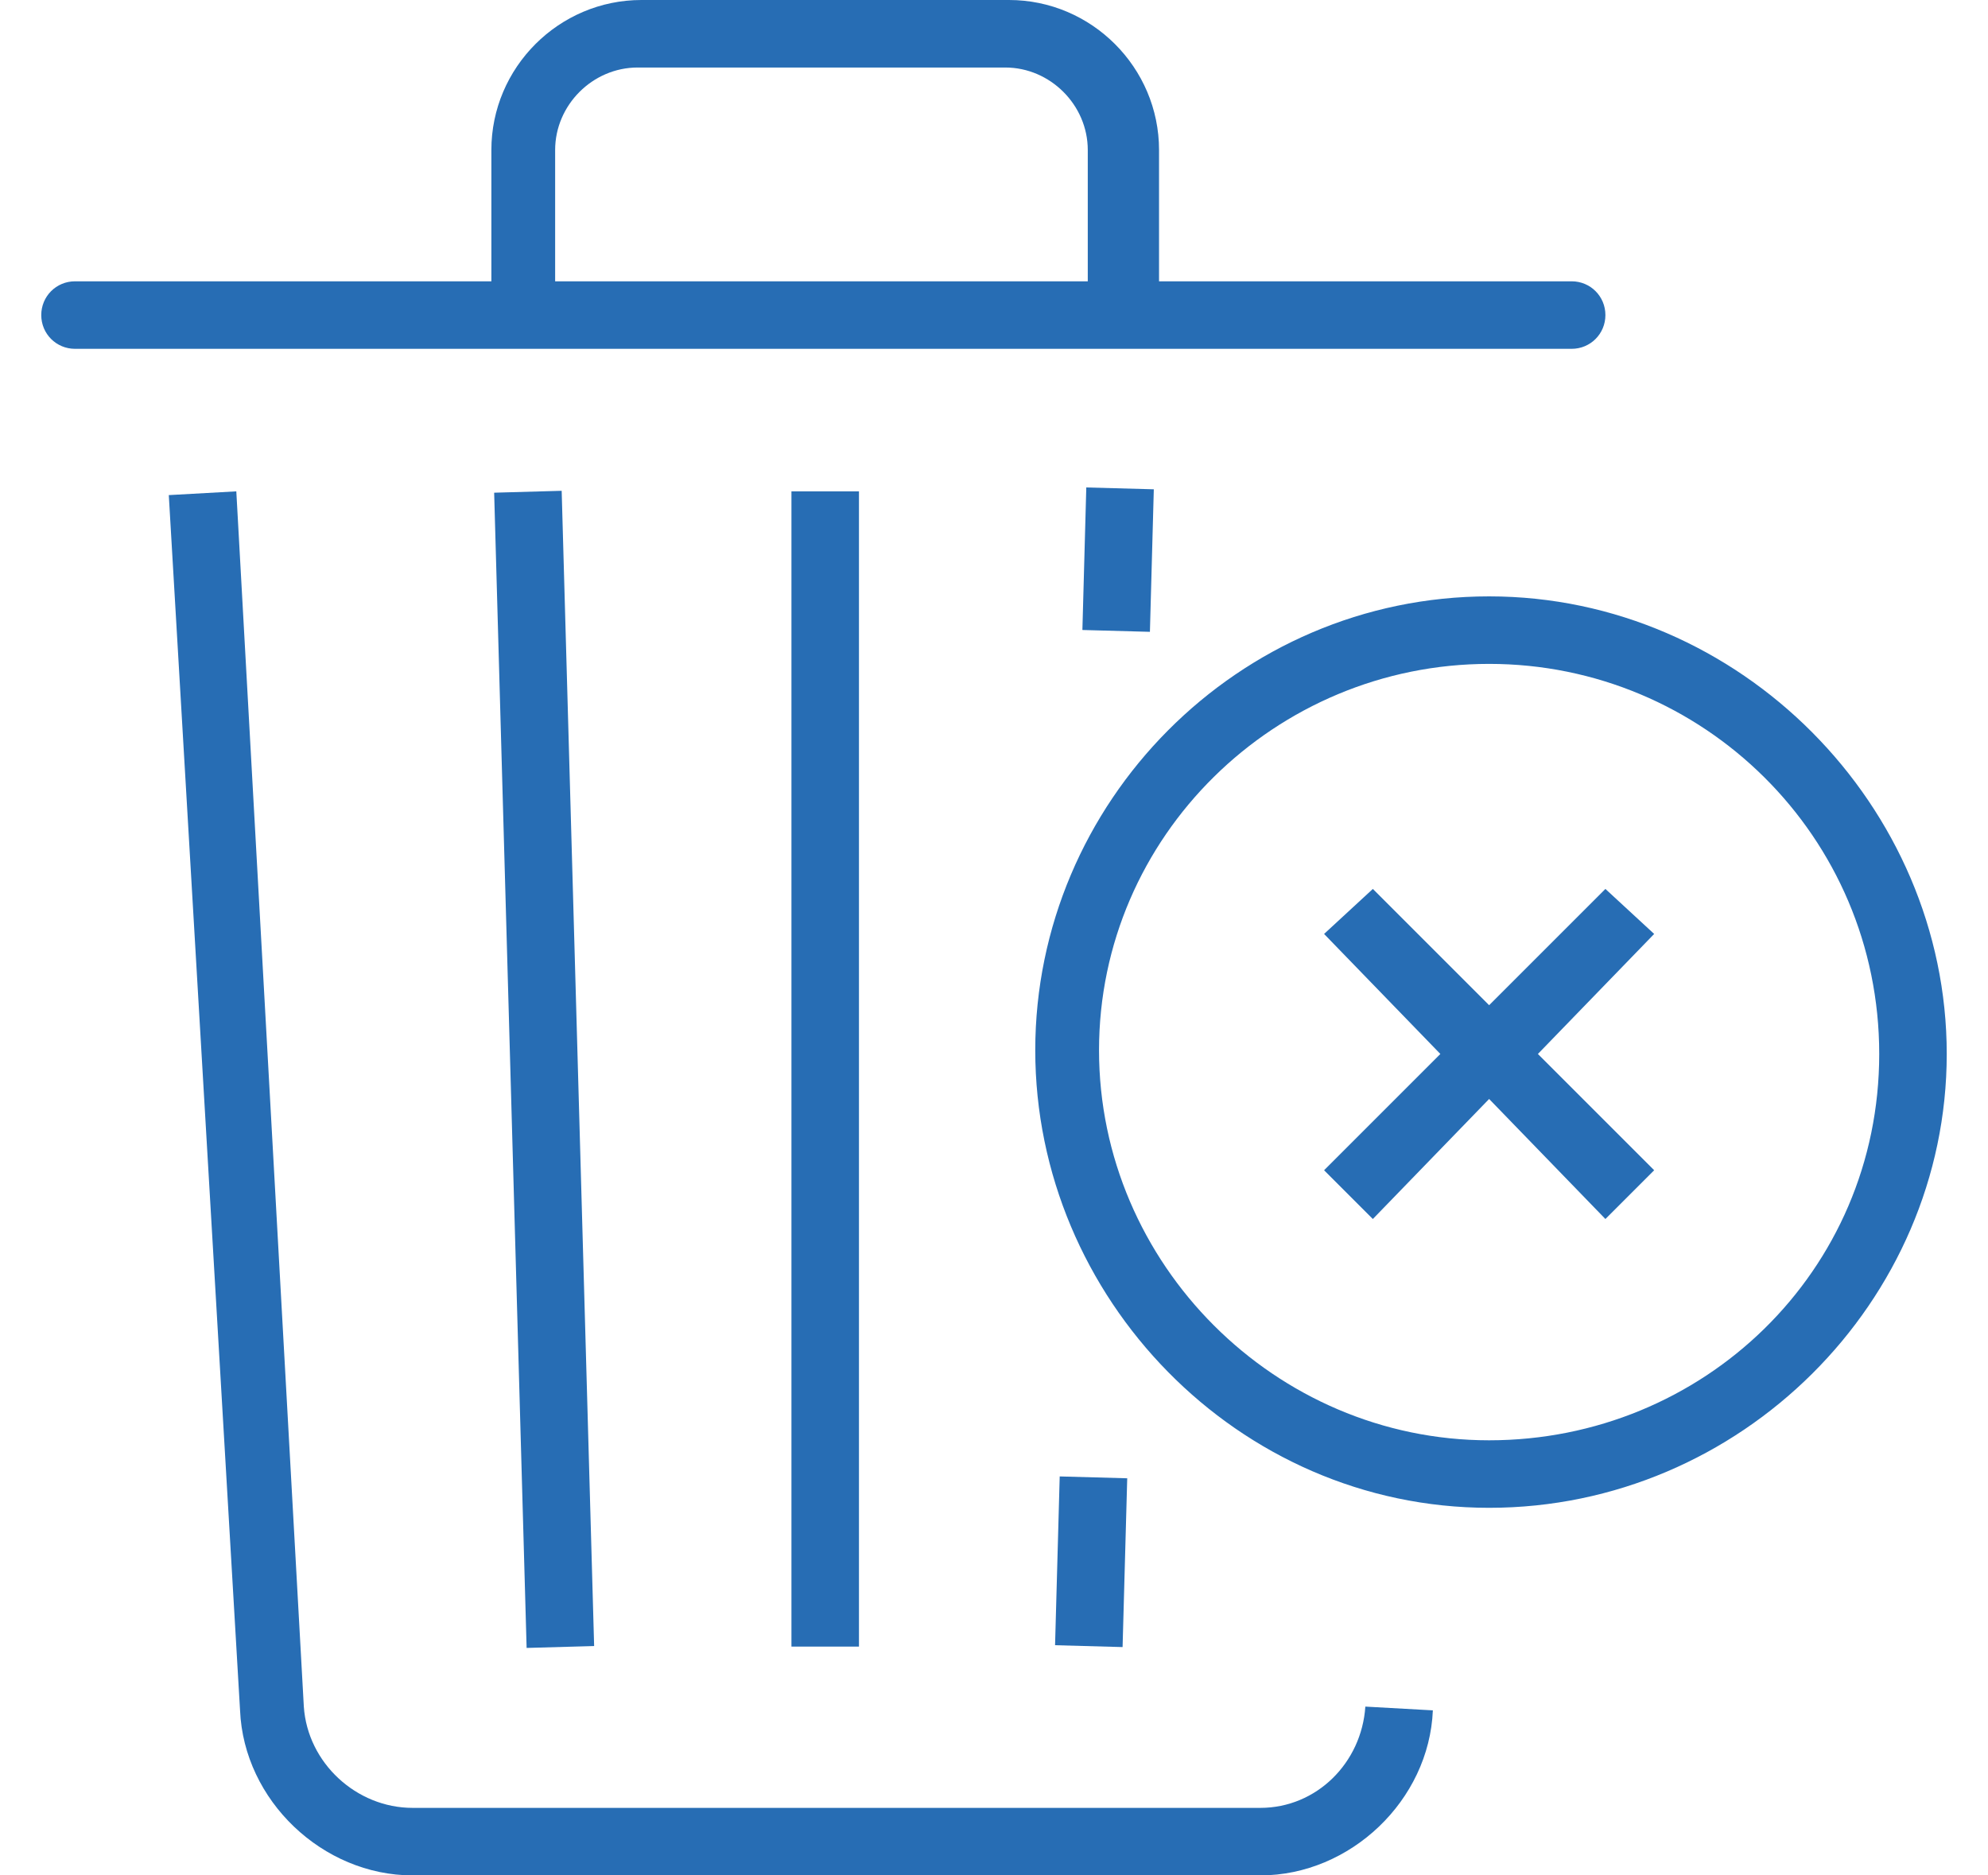<?xml version="1.0" encoding="UTF-8"?> <svg xmlns="http://www.w3.org/2000/svg" xmlns:xlink="http://www.w3.org/1999/xlink" version="1.1" id="Livello_1" x="0px" y="0px" viewBox="0 0 53 50" style="enable-background:new 0 0 53 50;" xml:space="preserve"> <style type="text/css"> .st0{fill:#276DB4;} </style> <g> <path class="st0" d="M33.6,48.2H11c-1.5,0-2.8-1.2-2.9-2.7L6.3,13.1l-1.8,0.1l1.9,32.4C6.5,48,8.6,50,11,50h22.6 c2.4,0,4.5-2,4.6-4.4l-1.8-0.1C36.3,47,35.1,48.2,33.6,48.2z"></path> <path class="st0" d="M42.8,8.4c0-0.5-0.4-0.9-0.9-0.9h-11V4c0-2.2-1.8-4-4-4h-9.8c-2.2,0-4,1.8-4,4v3.5H2c-0.5,0-0.9,0.4-0.9,0.9 S1.5,9.3,2,9.3h39.9C42.4,9.3,42.8,8.9,42.8,8.4z M14.8,4c0-1.2,1-2.2,2.2-2.2h9.8c1.2,0,2.2,1,2.2,2.2v3.5H14.8L14.8,4L14.8,4z"></path> <rect x="21.1" y="13.1" class="st0" width="1.8" height="30.8"></rect> <rect x="27.9" y="14" transform="matrix(2.730075e-02 -1 1 2.730075e-02 14.095 44.314)" class="st0" width="3.8" height="1.8"></rect> <rect x="26.8" y="40.7" transform="matrix(2.750060e-02 -1 1 2.750060e-02 -13.309 69.544)" class="st0" width="4.5" height="1.8"></rect> <rect x="13.6" y="13.1" transform="matrix(1 -2.810014e-02 2.810014e-02 1 -0.794 0.418)" class="st0" width="1.8" height="30.8"></rect> <path class="st0" d="M39.7,15.9c-6.7,0-12.1,5.5-12.1,12.1S33,40.2,39.7,40.2s12.2-5.5,12.2-12.1S46.4,15.9,39.7,15.9z M39.7,38.4 c-5.7,0-10.4-4.7-10.4-10.4S34,17.7,39.7,17.7s10.4,4.6,10.4,10.4S45.4,38.4,39.7,38.4z"></path> <polygon class="st0" points="42.8,23.7 39.7,26.8 36.6,23.7 35.3,24.9 38.4,28.1 35.3,31.2 36.6,32.5 39.7,29.3 42.8,32.5 44.1,31.2 41,28.1 44.1,24.9 "></polygon> </g> </svg> 